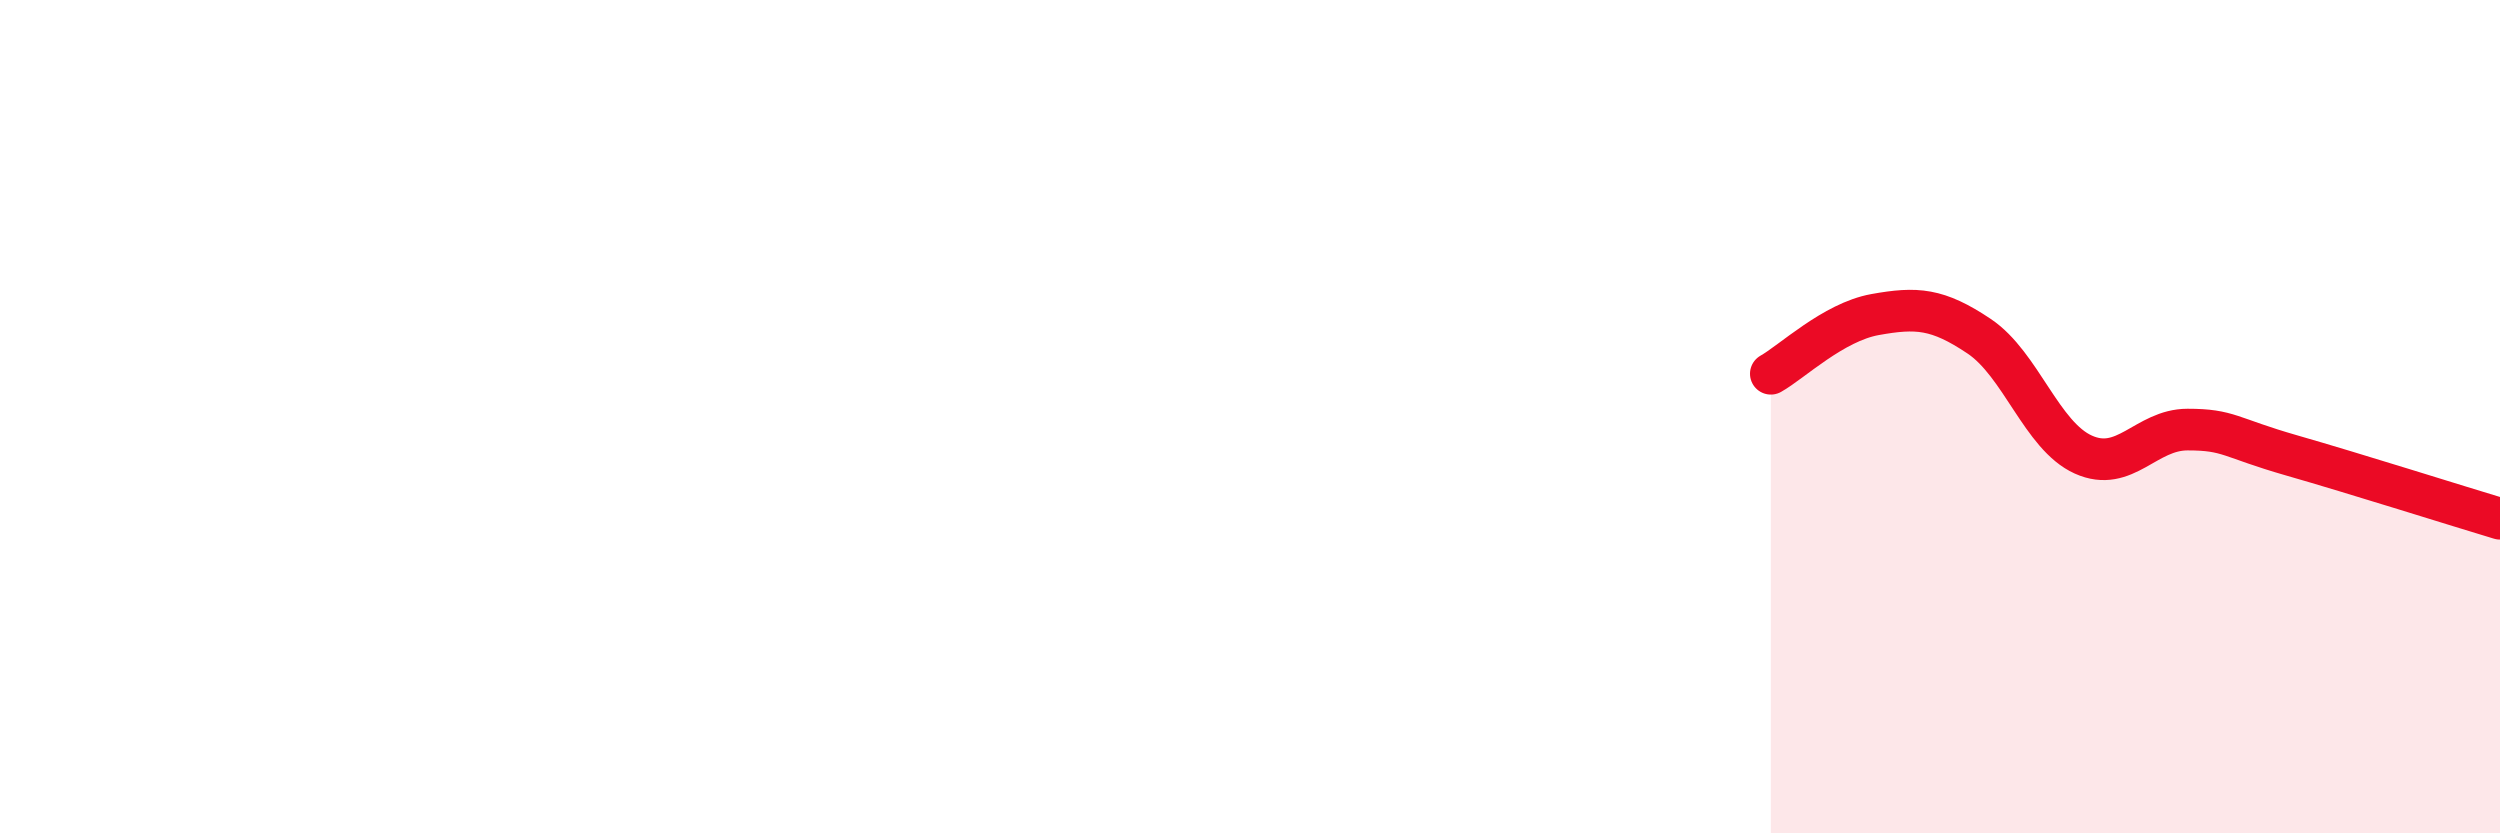 
    <svg width="60" height="20" viewBox="0 0 60 20" xmlns="http://www.w3.org/2000/svg">
      <path
        d="M 42.5,8.97 C 43,8.69 44,7.73 45,7.55 C 46,7.37 46.5,7.4 47.5,8.07 C 48.5,8.74 49,10.46 50,10.91 C 51,11.36 51.5,10.31 52.5,10.31 C 53.5,10.31 53.5,10.5 55,10.93 C 56.5,11.36 59,12.15 60,12.45L60 20L42.5 20Z"
        fill="#EB0A25"
        opacity="0.1"
        stroke-linecap="round"
        stroke-linejoin="round"
      />
      <path
        d="M 42.5,8.97 C 43,8.69 44,7.73 45,7.55 C 46,7.37 46.5,7.4 47.5,8.07 C 48.5,8.74 49,10.46 50,10.91 C 51,11.36 51.5,10.31 52.5,10.31 C 53.5,10.31 53.5,10.5 55,10.93 C 56.5,11.36 59,12.15 60,12.45"
        stroke="#EB0A25"
        stroke-width="1"
        fill="none"
        stroke-linecap="round"
        stroke-linejoin="round"
      />
    </svg>
  